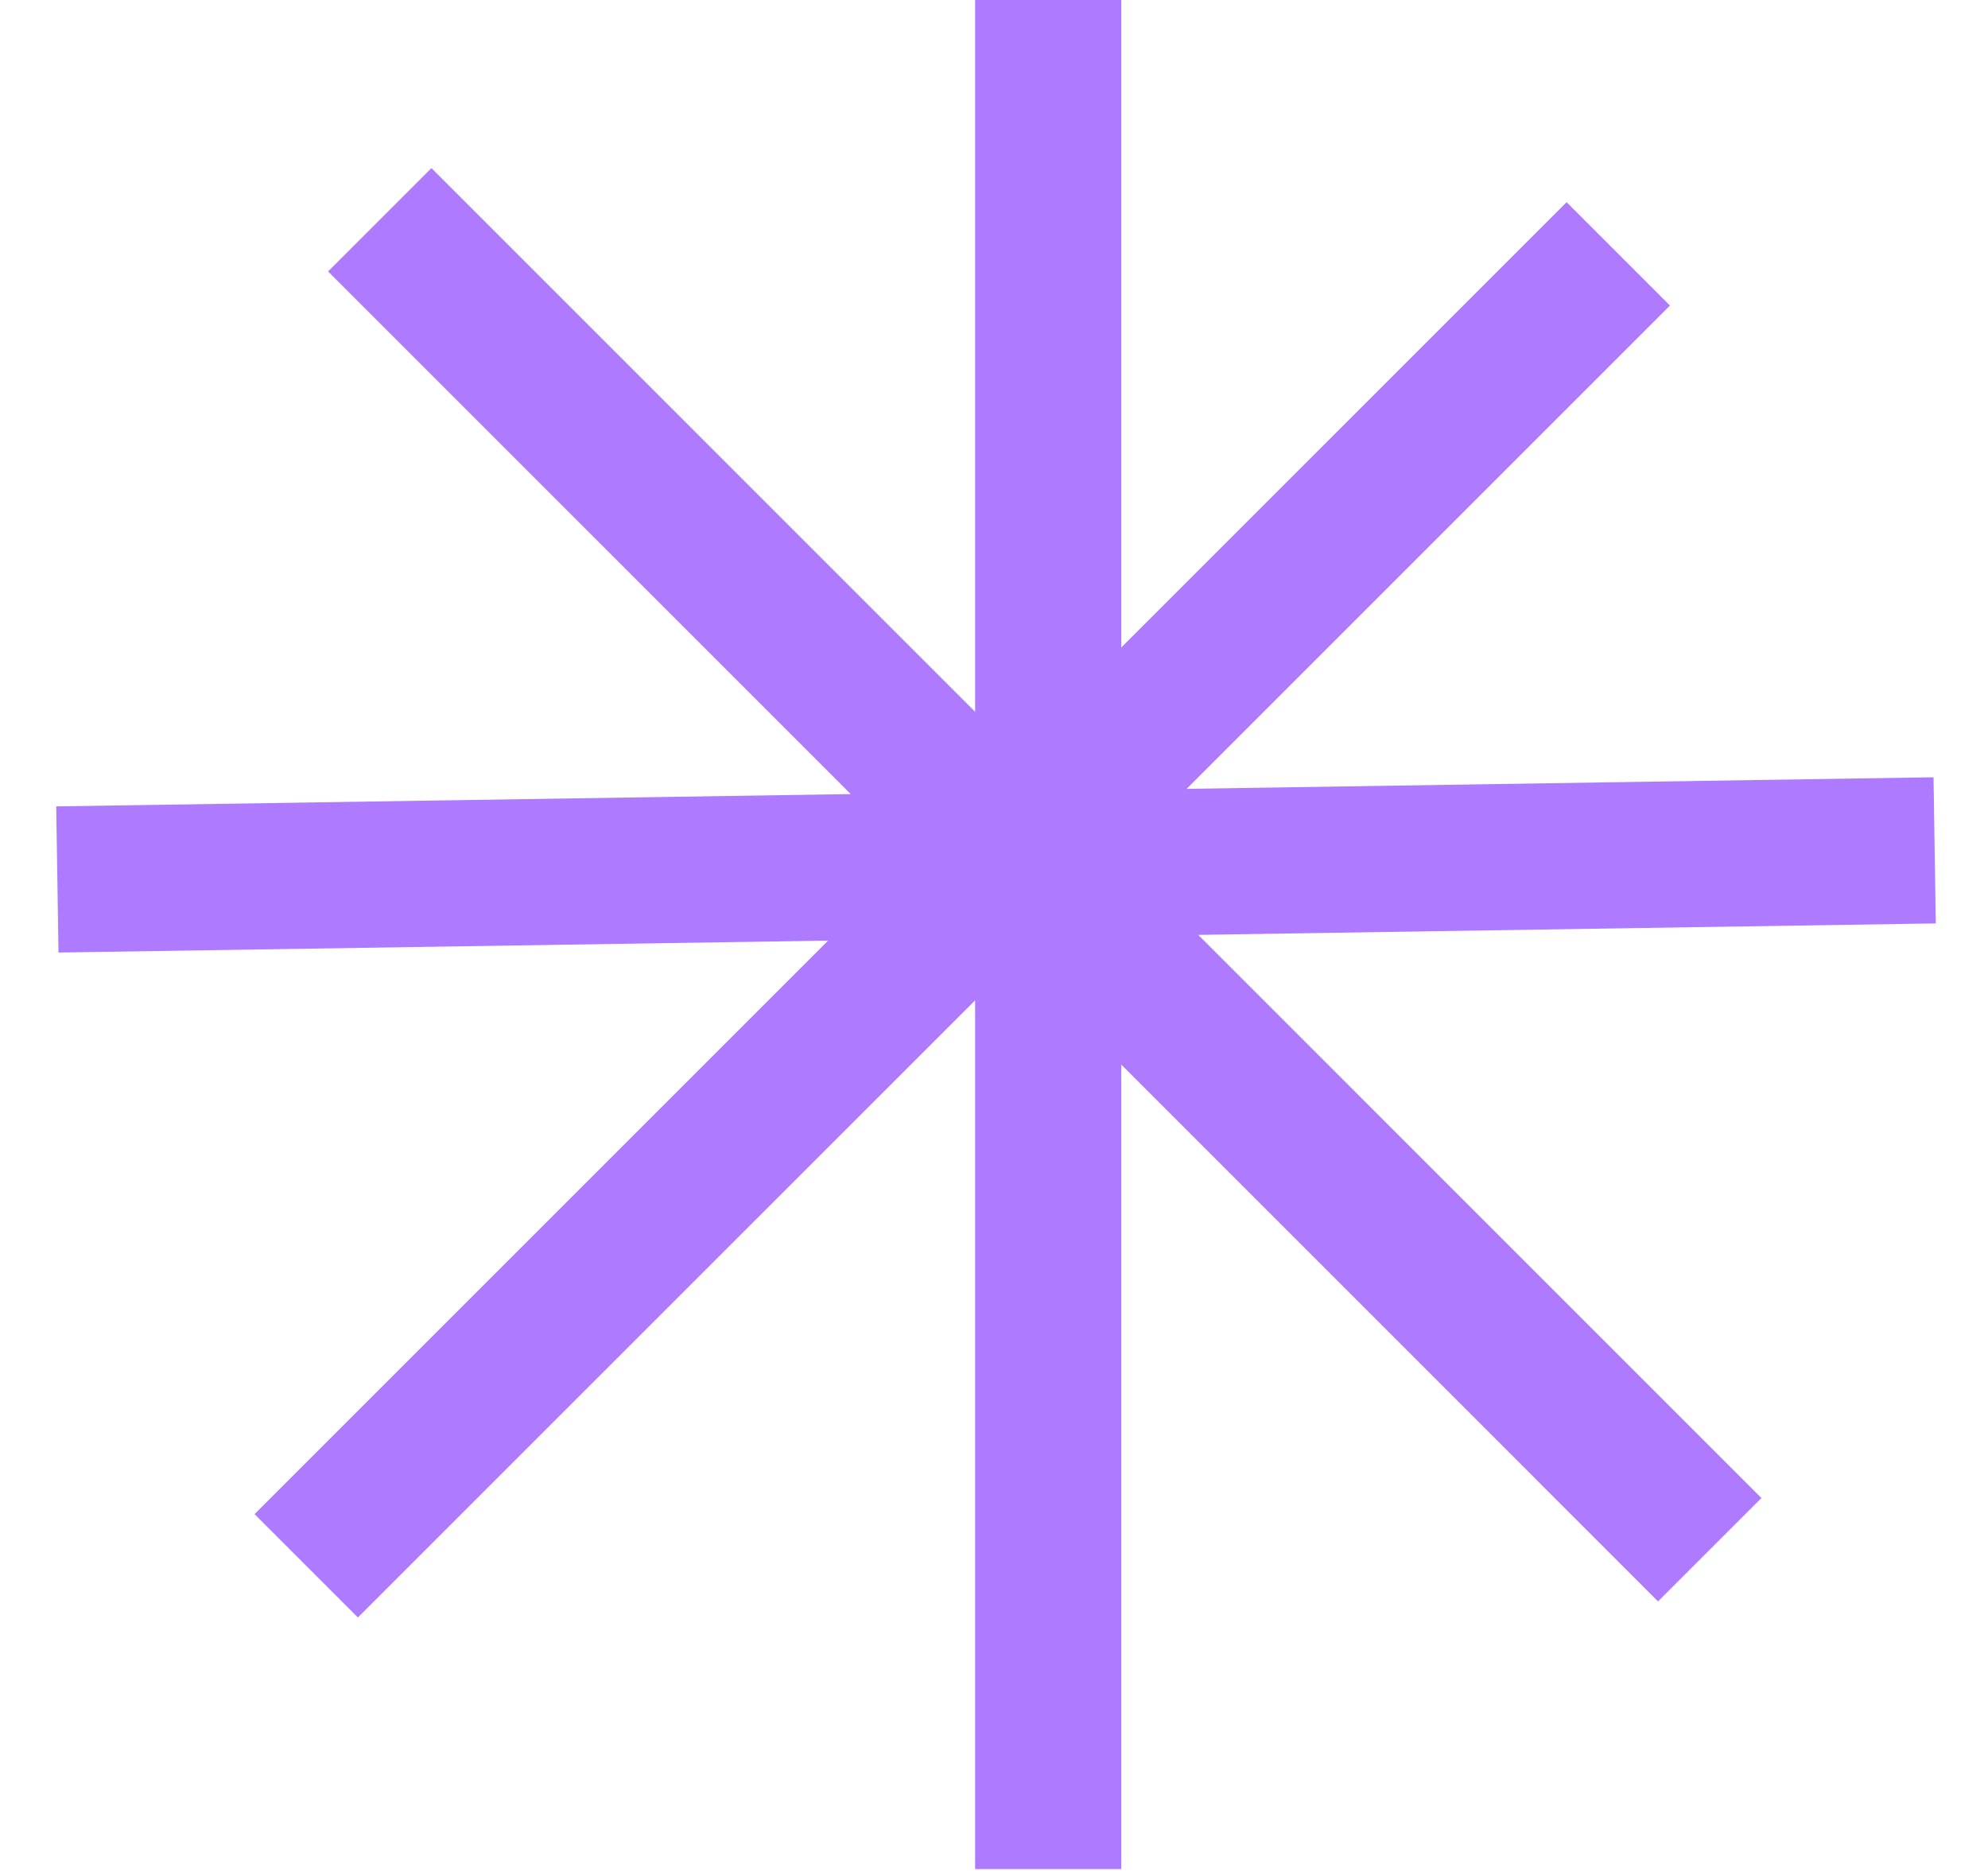 <svg width="34" height="32" viewBox="0 0 34 32" fill="none" xmlns="http://www.w3.org/2000/svg">
<g id="Group 14">
<g id="Group 13">
<g id="Group 12">
<line id="Line 4" x1="5.237" y1="26.781" x2="27.677" y2="4.342" stroke="#AE7AFF" stroke-width="2.5"/>
<line id="Line 5" x1="6.495" y1="3.759" x2="29.241" y2="26.506" stroke="#AE7AFF" stroke-width="2.5"/>
<line id="Line 6" x1="0.981" y1="15.042" x2="33.088" y2="14.544" stroke="#AE7AFF" stroke-width="2.5"/>
<line id="Line 7" x1="17.927" y1="-5.46392e-08" x2="17.927" y2="31.968" stroke="#AE7AFF" stroke-width="2.5"/>
</g>
</g>
</g>
</svg>
